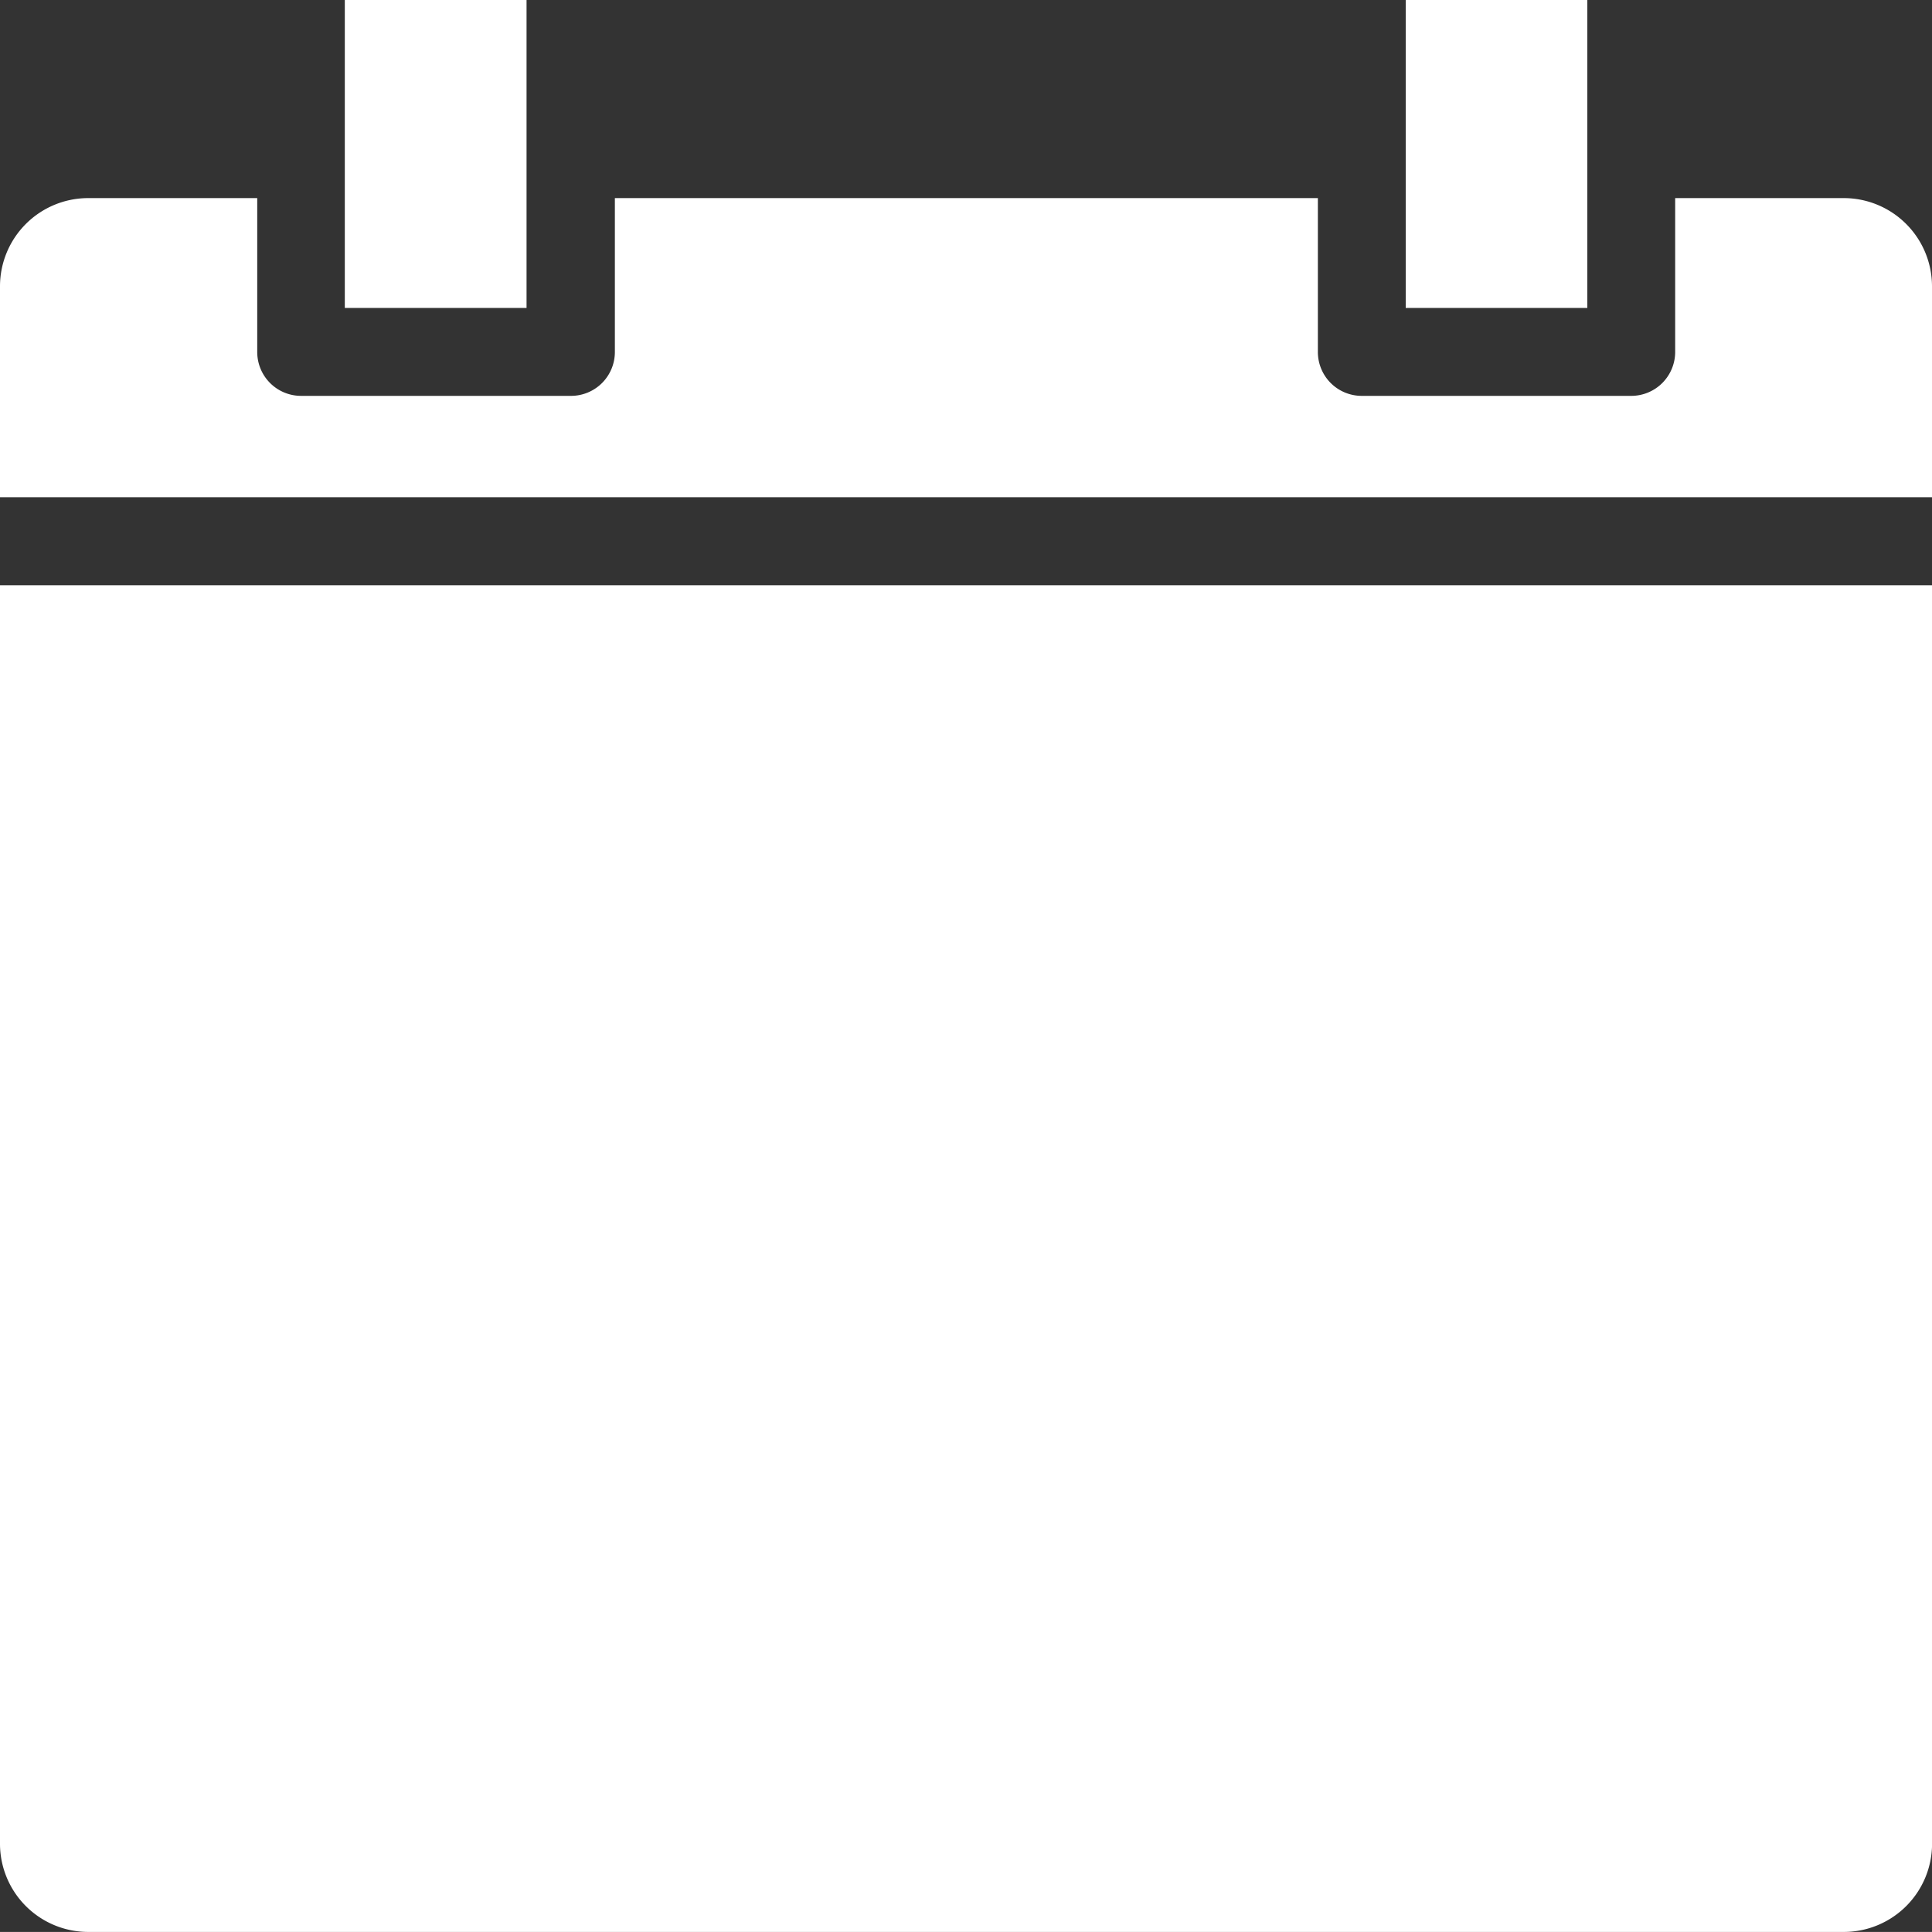 <svg xmlns="http://www.w3.org/2000/svg" width="28.458" height="28.457" viewBox="0 0 28.458 28.457">
  <rect x="0" y="0" width="28.458" height="28.457" fill="#333333" stroke="none"/>
  <g id="Group_115" data-name="Group 115" transform="translate(-1.411 -1.411)">
    <path id="Path_113" data-name="Path 113" d="M6.953,1.411V5.947H9.63V1.411Z" transform="translate(-0.463)" fill="#fff"/>
    <path id="Path_114" data-name="Path 114" d="M24,1.411V5.947h2.675V1.411Z" transform="translate(-1.883)" fill="#fff"/>
    <path id="Path_115" data-name="Path 115" d="M2.706,4.594A1.3,1.3,0,0,0,1.411,5.887V9H29.869V5.887a1.3,1.3,0,0,0-1.295-1.293H26.086V6.86a.647.647,0,0,1-.647.647h-3.97a.646.646,0,0,1-.646-.647V4.594H10.468V6.86a.646.646,0,0,1-.646.647H5.845A.646.646,0,0,1,5.2,6.86V4.594Z" transform="translate(0 -0.265)" fill="#fff"/>
    <path id="Path_116" data-name="Path 116" d="M1.411,10.816V29.357a1.3,1.3,0,0,0,1.295,1.295H28.575a1.3,1.3,0,0,0,1.295-1.295V10.816Z" transform="translate(0 -0.784)" fill="#fff"/>
  </g>
</svg>
